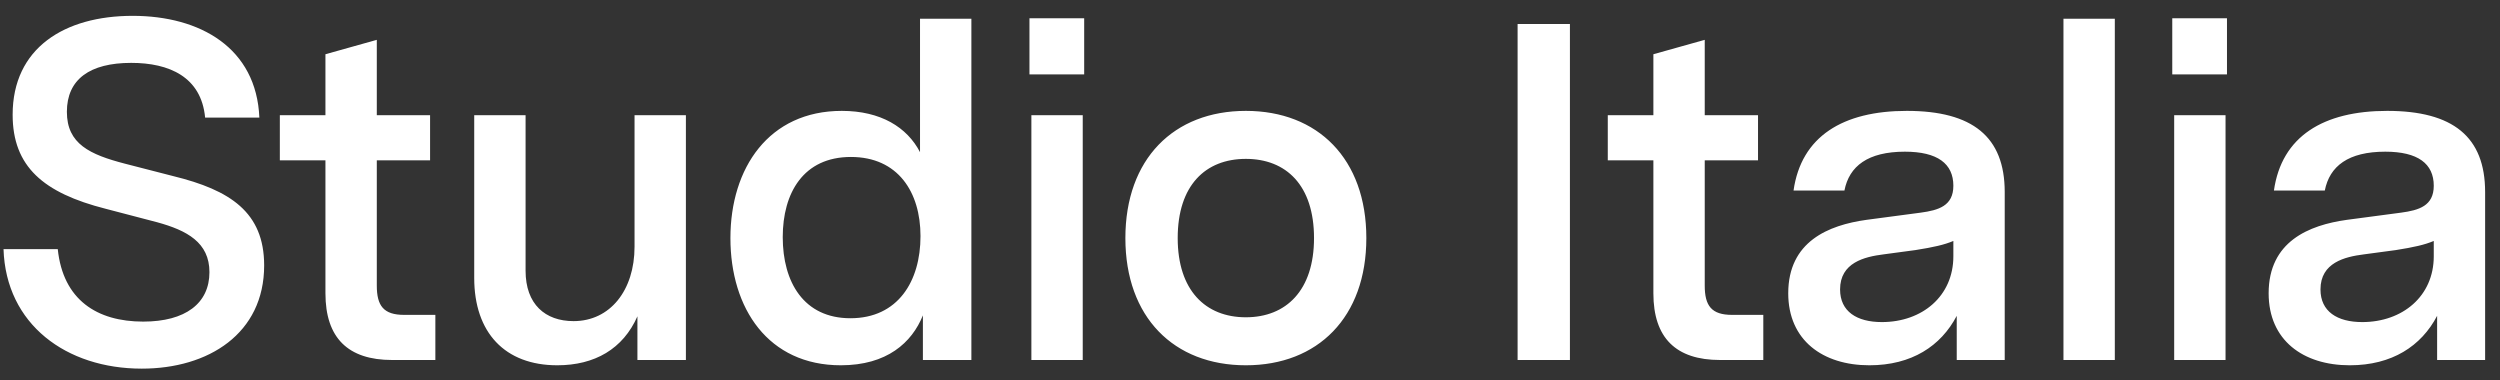 <svg width="125" height="19" viewBox="0 0 125 19" fill="none" xmlns="http://www.w3.org/2000/svg">
<rect x="0" y="0" width="125" height="19" fill="#333333" stroke="none"/>
<path d="M7.088 18.432C10.424 18.432 13.208 16.68 13.208 13.272C13.208 10.608 11.504 9.504 8.672 8.808L6.248 8.184C4.496 7.728 3.344 7.2 3.344 5.592C3.344 3.96 4.496 3.144 6.56 3.144C8.456 3.144 10.064 3.84 10.256 5.88H12.968C12.824 2.4 10.016 0.792 6.632 0.792C3.224 0.792 0.632 2.4 0.632 5.736C0.632 8.328 2.168 9.648 5.288 10.44L7.856 11.112C9.344 11.52 10.472 12.12 10.472 13.608C10.472 15.168 9.272 16.08 7.16 16.08C4.856 16.08 3.152 15 2.888 12.456H0.176C0.296 16.224 3.32 18.432 7.088 18.432ZM19.608 18H21.768V15.744H20.208C19.176 15.744 18.84 15.288 18.84 14.28V8.016H21.504V5.76H18.84V1.992L16.272 2.712V5.76H13.992V8.016H16.272V14.664C16.272 16.896 17.4 18 19.608 18ZM27.863 18.264C29.735 18.264 31.151 17.448 31.871 15.816V18H34.295V5.76H31.727V12.336C31.727 14.52 30.503 16.056 28.679 16.056C27.263 16.056 26.279 15.216 26.279 13.536V5.76H23.711V13.896C23.711 16.632 25.247 18.264 27.863 18.264ZM42.041 18.264C44.345 18.264 45.593 17.136 46.145 15.768V18H48.569V0.936H46.001V7.608C45.353 6.36 44.033 5.544 42.089 5.544C38.441 5.544 36.521 8.4 36.521 11.904C36.521 15.432 38.417 18.264 42.041 18.264ZM39.137 11.856C39.137 9.648 40.169 7.848 42.545 7.848C44.897 7.848 46.025 9.6 46.025 11.808C46.025 14.064 44.897 15.912 42.521 15.912C40.193 15.912 39.137 14.112 39.137 11.856ZM51.569 18H54.137V5.76H51.569V18ZM51.473 3.72H54.209V0.912H51.473V3.72ZM62.292 18.264C65.892 18.264 68.317 15.864 68.317 11.904C68.317 7.944 65.892 5.544 62.292 5.544C58.693 5.544 56.269 7.944 56.269 11.904C56.269 15.864 58.693 18.264 62.292 18.264ZM58.885 11.904C58.885 9.264 60.276 7.944 62.292 7.944C64.308 7.944 65.701 9.264 65.701 11.904C65.701 14.52 64.308 15.864 62.292 15.864C60.276 15.864 58.885 14.52 58.885 11.904ZM75.88 18H78.496V1.2H75.88V18ZM86.005 18H88.165V15.744H86.605C85.573 15.744 85.237 15.288 85.237 14.28V8.016H87.901V5.76H85.237V1.992L82.669 2.712V5.76H80.389V8.016H82.669V14.664C82.669 16.896 83.797 18 86.005 18ZM93.469 18.264C95.581 18.264 97.044 17.304 97.837 15.792V18H100.236V9.6C100.236 6.84 98.629 5.544 95.341 5.544C92.148 5.544 90.061 6.816 89.677 9.528H92.221C92.46 8.304 93.397 7.584 95.245 7.584C96.876 7.584 97.668 8.184 97.668 9.288C97.668 10.296 96.924 10.512 96.037 10.632L93.325 10.992C91.428 11.256 89.412 12.072 89.412 14.664C89.412 17.016 91.141 18.264 93.469 18.264ZM92.004 14.472C92.004 13.128 93.228 12.84 94.165 12.72L95.772 12.504C96.684 12.36 97.213 12.24 97.668 12.048V12.816C97.668 14.808 96.109 16.104 94.093 16.104C92.844 16.104 92.004 15.576 92.004 14.472ZM103.173 18H105.741V0.936H103.173V18ZM108.709 18H111.277V5.76H108.709V18ZM108.613 3.72H111.349V0.912H108.613V3.72ZM117.488 18.264C119.6 18.264 121.064 17.304 121.856 15.792V18H124.256V9.6C124.256 6.84 122.648 5.544 119.36 5.544C116.168 5.544 114.08 6.816 113.696 9.528H116.24C116.48 8.304 117.416 7.584 119.264 7.584C120.896 7.584 121.688 8.184 121.688 9.288C121.688 10.296 120.944 10.512 120.056 10.632L117.344 10.992C115.448 11.256 113.432 12.072 113.432 14.664C113.432 17.016 115.16 18.264 117.488 18.264ZM116.024 14.472C116.024 13.128 117.248 12.84 118.184 12.72L119.792 12.504C120.704 12.36 121.232 12.24 121.688 12.048V12.816C121.688 14.808 120.128 16.104 118.112 16.104C116.864 16.104 116.024 15.576 116.024 14.472Z" fill="white"/>
</svg>
